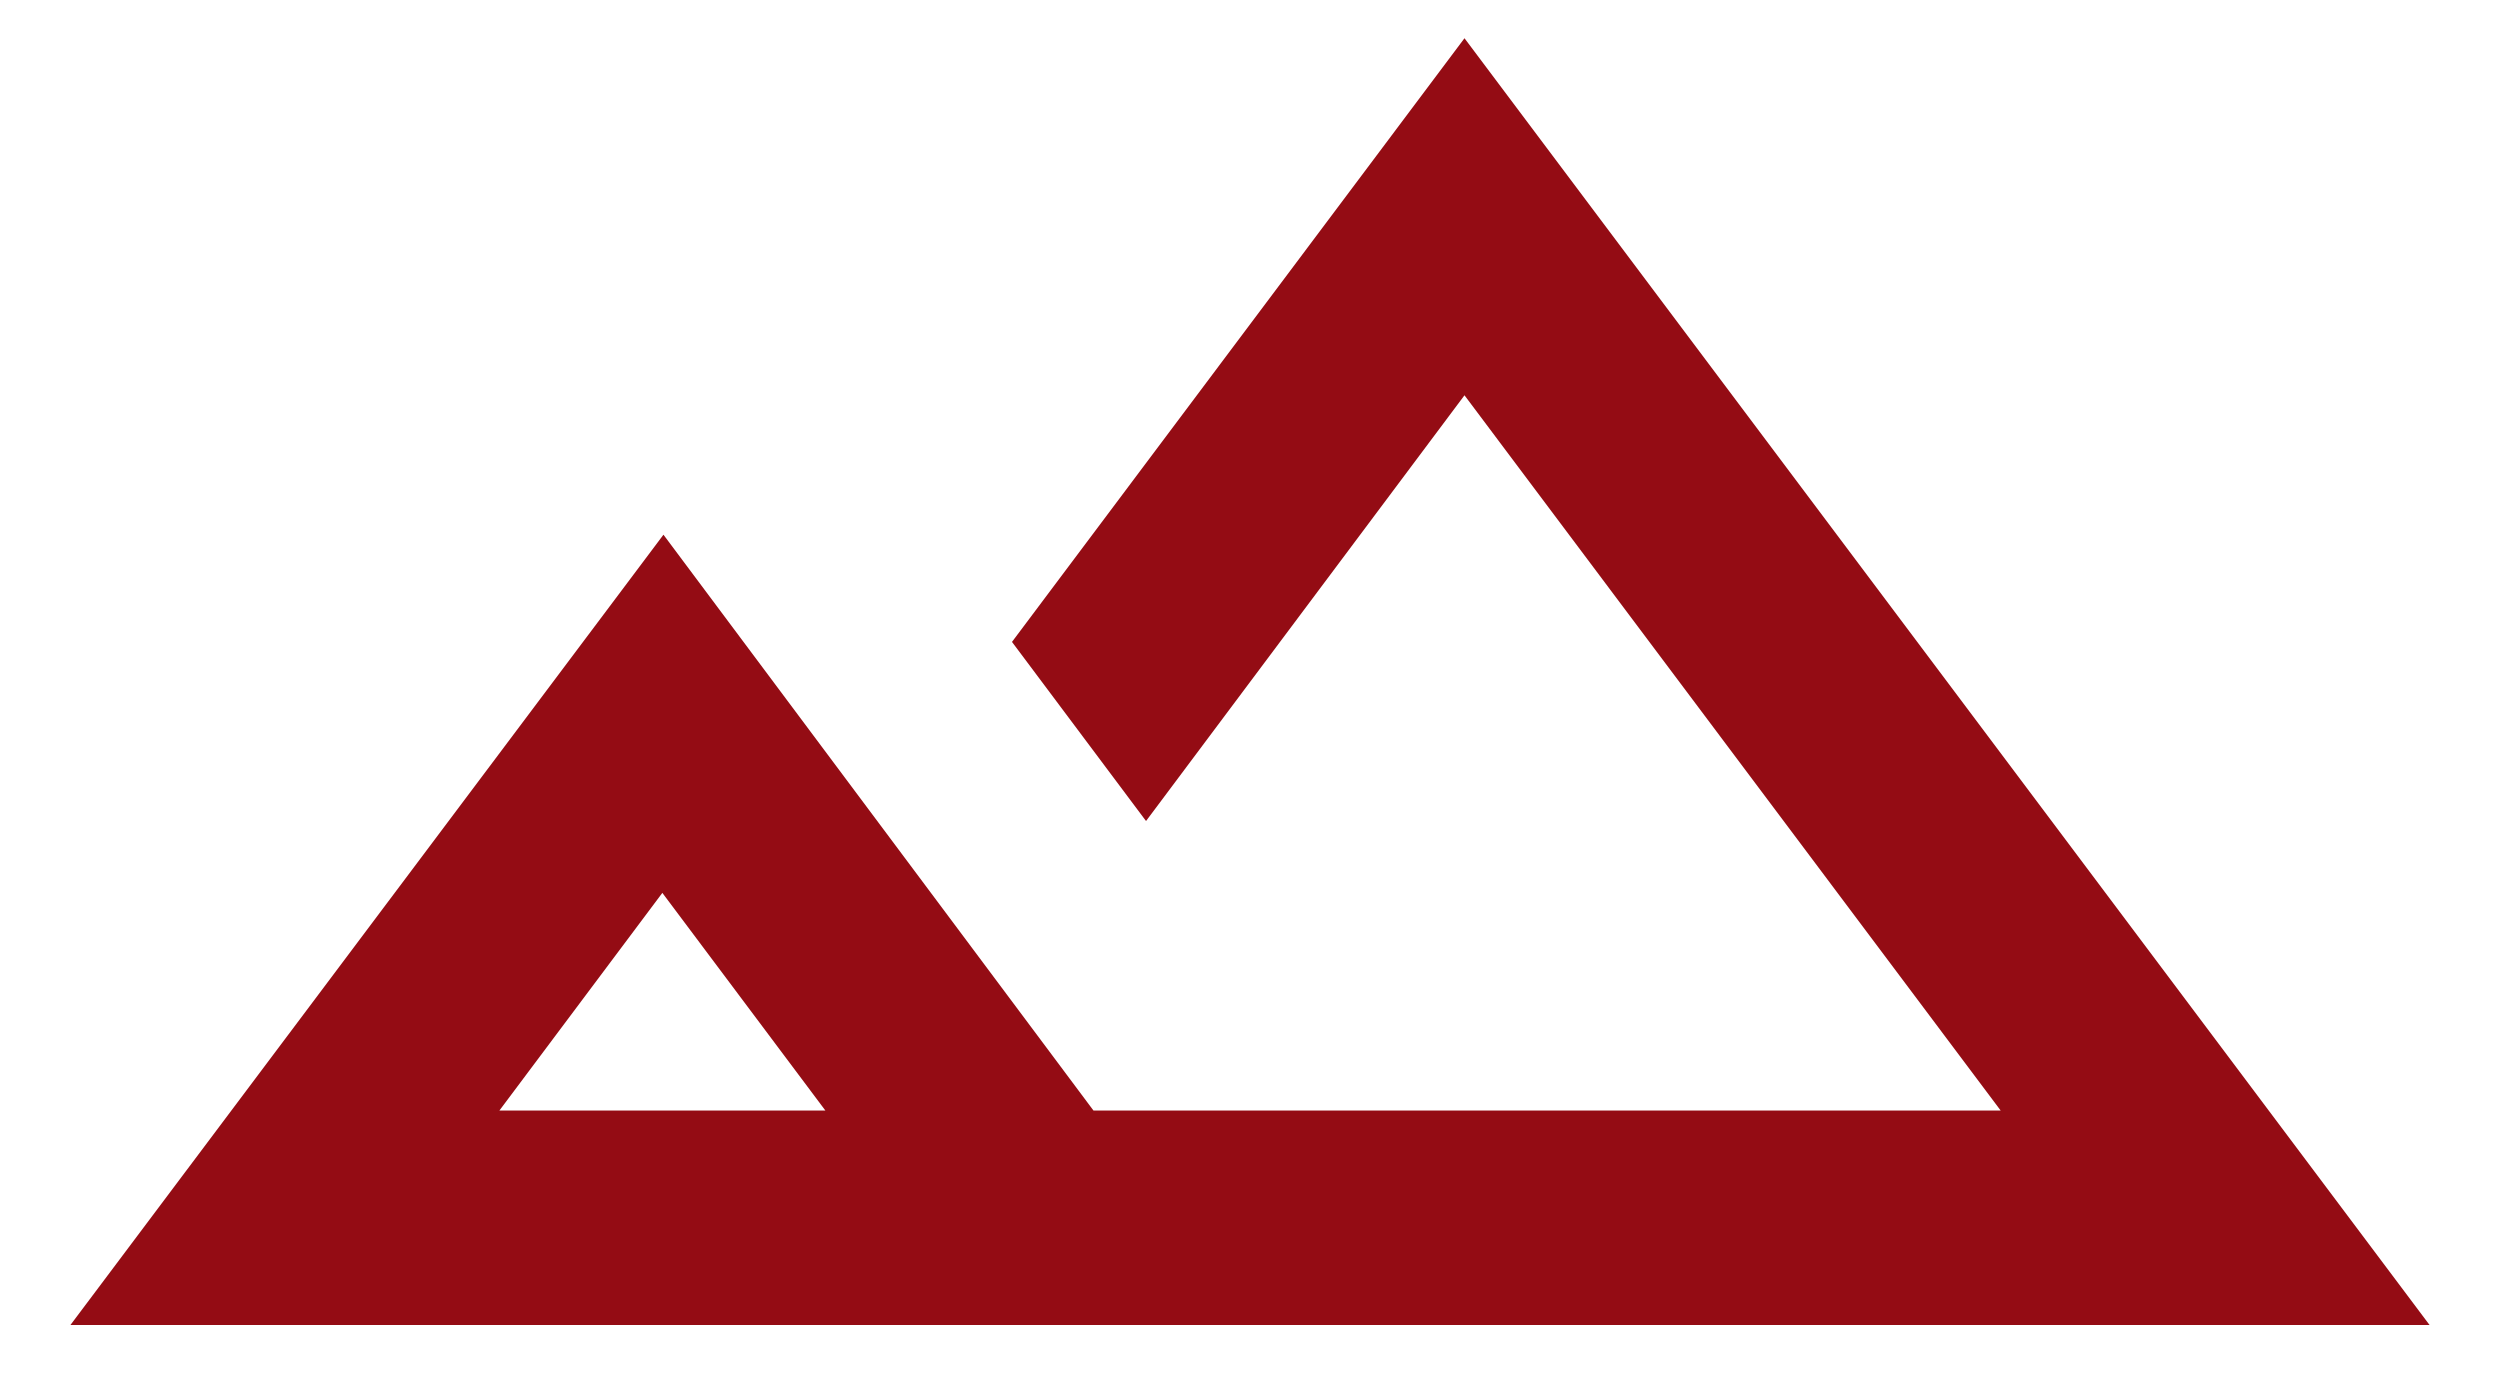 <svg width="34" height="19" viewBox="0 0 34 19" fill="none" xmlns="http://www.w3.org/2000/svg">
<path d="M19.917 0.52L13.763 8.73L15.586 11.166L19.917 5.376L27.209 15.103H14.871L9.023 7.272L0.958 18.02H33.042L19.917 0.52ZM6.792 15.103L9.008 12.143L11.225 15.103H6.792Z" fill="#940C14"/>
</svg>
